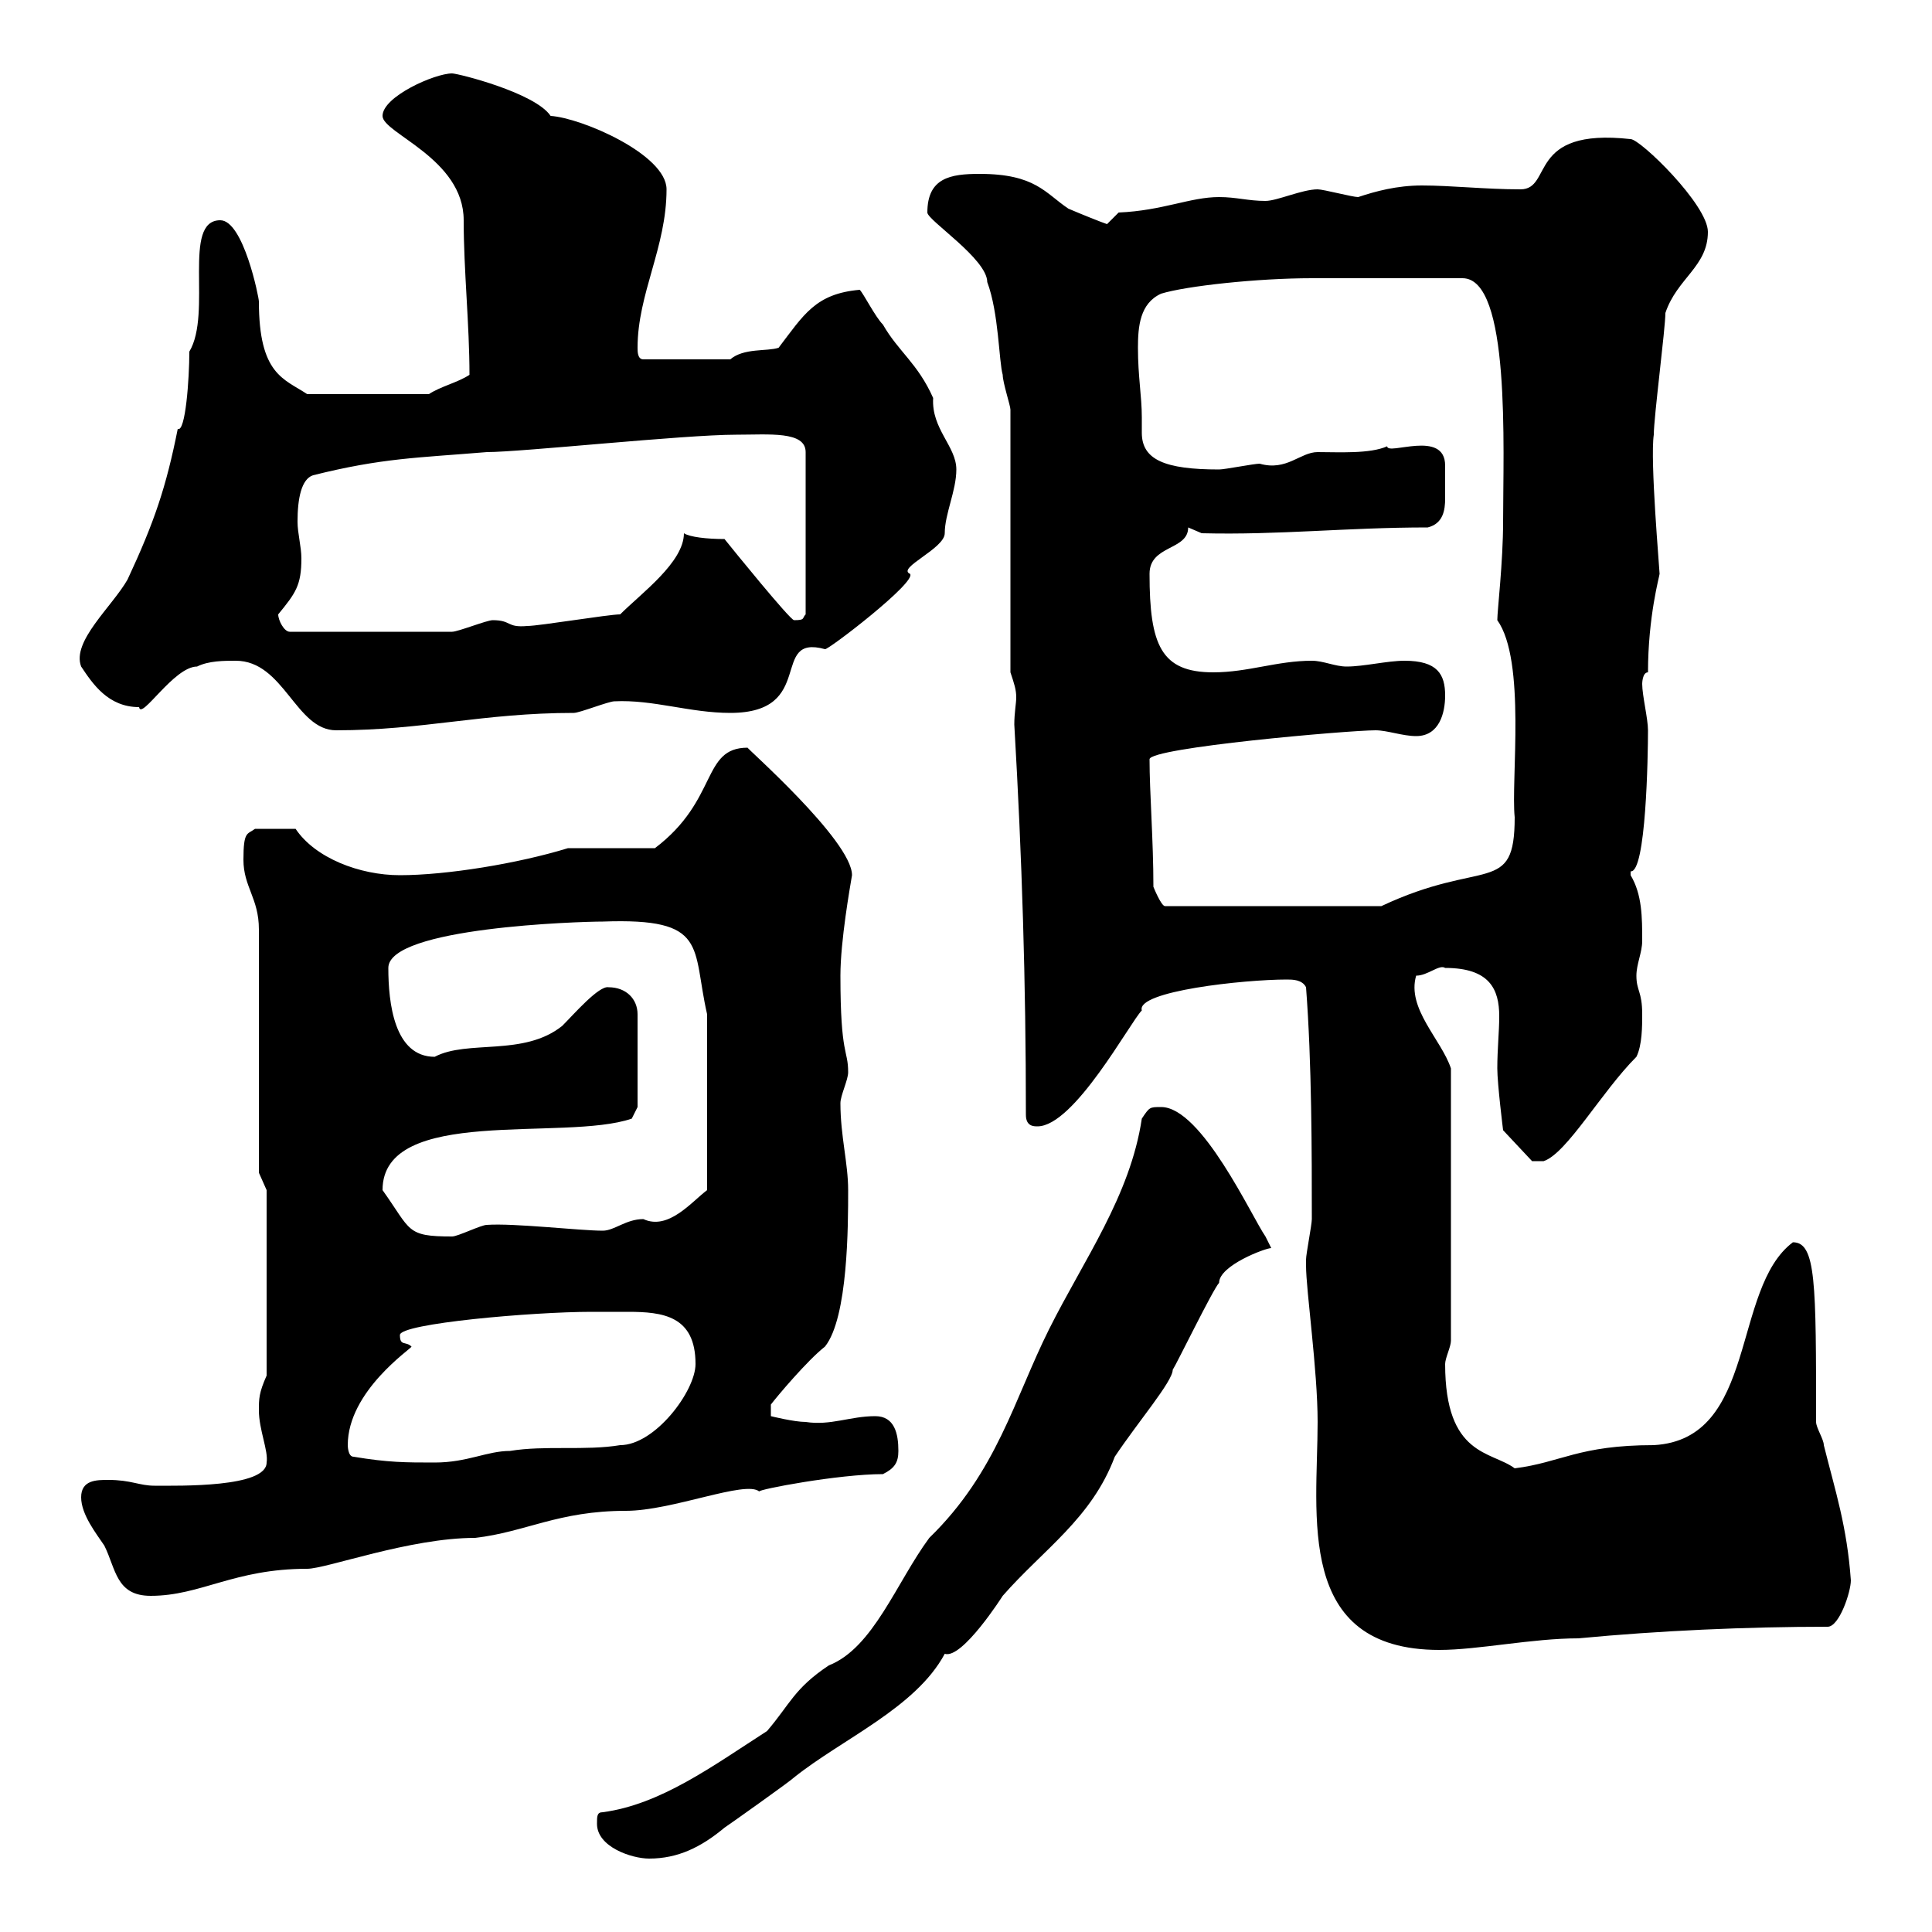 <svg xmlns="http://www.w3.org/2000/svg" xmlns:xlink="http://www.w3.org/1999/xlink" width="300" height="300"><path d="M92.70 283.20C92.70 286.80 98.10 288.60 100.80 288.60C105.30 288.60 108.90 286.80 112.50 283.80C113.40 283.20 122.70 276.60 123.30 276C130.80 270 142.20 265.20 146.70 256.80C149.40 257.70 155.70 247.80 155.70 247.80C162 240.60 169.50 235.80 173.10 226.20C176.70 220.80 182.10 214.50 182.10 212.70C182.70 211.80 188.40 200.10 189.30 199.20C189.30 196.50 196.50 193.80 197.40 193.80C197.40 193.80 196.50 192 196.50 192C194.40 189 186.60 171.90 180.30 171.90C178.50 171.90 178.50 171.90 177.30 173.70C175.50 185.70 168.30 195.60 162.90 206.40C157.50 217.20 154.80 228.60 144.30 238.80C139.20 245.70 135.60 255.90 128.70 258.60C123.30 262.20 122.70 264.60 119.10 268.80C110.70 274.20 102.60 280.20 93.60 281.40C92.70 281.40 92.70 282 92.70 283.20ZM202.80 196.50C202.80 200.40 204.60 212.70 204.60 220.80C204.60 235.20 201 256.20 223.50 256.20C229.50 256.20 237.90 254.40 245.10 254.40C257.70 253.20 271.20 252.60 283.80 252.60C285.60 252.60 287.40 247.20 287.40 245.40C286.80 237 285 231.60 283.20 224.40C283.20 223.50 282 221.70 282 220.80C282 199.20 282 192.90 278.40 192.90C268.80 200.10 273 223.50 256.80 224.40C245.10 224.40 242.40 227.10 235.20 228C231.60 225.30 224.40 226.20 224.40 211.80C224.40 210.90 225.30 209.10 225.30 208.20L225.30 165.90C223.80 161.40 218.40 156.60 219.90 151.50C221.70 151.50 223.50 149.70 224.40 150.30C231.30 150.30 232.80 153.60 232.80 157.80C232.80 160.20 232.50 162.90 232.50 165.90C232.50 168.30 233.40 175.50 233.40 175.50L237.90 180.30L239.70 180.30C243.30 179.10 248.70 169.50 254.10 164.10C255 162.30 255 159.30 255 157.50C255 153.90 254.10 153.90 254.10 151.50C254.10 149.70 255 147.90 255 146.10C255 142.50 255 138.90 253.20 135.90C253.20 135.90 253.20 135.90 253.20 135.30C255.60 135.60 255.90 117.30 255.90 113.40C255.90 111.60 255 108 255 106.20C255 106.20 255 104.40 255.90 104.40C255.90 95.70 257.70 89.40 257.70 89.10C257.70 88.50 256.20 71.40 256.80 67.50C256.80 64.80 258.60 51 258.60 48.60C260.40 43.20 265.20 41.40 265.20 36C265.20 31.80 254.70 21.60 253.20 21.60C237 19.80 241.20 29.40 236.10 29.40C230.70 29.40 225.30 28.80 220.80 28.80C216.90 28.80 213.60 29.70 210.90 30.60C210 30.60 205.50 29.40 204.60 29.40C202.20 29.40 198.30 31.20 196.50 31.20C193.80 31.20 192 30.60 189.30 30.60C184.80 30.60 180.60 32.70 173.70 33C173.70 33 171.90 34.80 171.90 34.80C171 34.50 168 33.30 165.90 32.40C162.30 30 160.80 27 152.10 27C147.60 27 144 27.60 144 33C144 34.20 153.30 40.20 153.30 43.80C155.10 48.60 155.10 56.10 155.70 58.20C155.70 59.40 156.90 63 156.90 63.60L156.90 104.40C157.50 106.20 157.80 107.10 157.80 108.30C157.80 109.20 157.50 110.70 157.50 112.50C158.70 133.20 159.30 152.40 159.30 173.10C159.30 174.90 160.50 174.90 161.10 174.90C166.80 174.90 175.50 158.70 177.30 156.90C176.40 153.90 193.20 152.10 199.80 152.10C200.70 152.10 202.20 152.10 202.80 153.30C203.70 165 203.70 179.10 203.70 189.30C203.70 190.20 202.80 194.70 202.80 195.60C202.80 195.60 202.80 196.50 202.80 196.50ZM12.60 232.50C12.60 235.20 15 238.20 16.20 240C18 243.60 18 247.80 23.40 247.80C31.20 247.80 36.30 243.60 47.70 243.60C50.70 243.60 63.60 238.80 73.80 238.80C81.60 237.90 86.70 234.60 97.20 234.60C104.40 234.60 115.80 229.80 117.90 231.60C117.60 231.30 130.20 228.90 137.10 228.90C138.90 228 139.50 227.10 139.50 225.30C139.50 222.60 138.90 219.90 135.90 219.90C132 219.90 129 221.40 125.10 220.80C123.30 220.80 119.70 219.90 119.70 219.90L119.70 218.10C120.60 216.90 125.40 211.20 128.10 209.10C131.70 204.60 131.70 190.20 131.70 184.80C131.70 180.60 130.50 176.40 130.50 171.30C130.50 170.10 131.70 167.70 131.70 166.50C131.70 162.90 130.50 164.10 130.50 151.50C130.50 146.10 132 137.70 132.30 135.90C132.30 130.50 115.50 115.80 116.10 116.10C108.90 116.10 111.60 124.20 101.70 131.70L88.20 131.70C80.40 134.10 69.30 135.90 62.10 135.90C55.80 135.90 48.90 133.20 45.90 128.70L39.60 128.70C38.40 129.60 37.80 129 37.80 133.50C37.80 137.70 40.20 139.50 40.20 144.30L40.20 182.10L41.40 184.80L41.40 213.60C40.20 216.30 40.20 217.20 40.20 219C40.20 222 41.70 225.30 41.40 227.10C41.40 231 27.90 230.70 24 230.70C21.60 230.70 20.40 229.80 16.80 229.80C15 229.80 12.60 229.80 12.60 232.50ZM54.90 226.20C54 226.20 54 224.40 54 224.40C54 216 63.90 209.40 63.90 209.10C63 208.20 62.10 209.10 62.10 207.30C62.10 205.50 82.80 203.70 91.80 203.70C93.60 203.70 95.70 203.70 97.50 203.70C102.90 203.70 108 204.30 108 211.80C108 216 101.70 224.40 96.30 224.40C90.90 225.30 84.60 224.40 79.20 225.30C75.60 225.30 72.60 227.10 67.50 227.10C63 227.10 60.30 227.10 54.90 226.20ZM59.40 184.80C59.40 171.60 87.60 177.30 98.10 173.70L99 171.90L99 157.50C99 155.10 97.20 153.30 94.50 153.30C93 153 89.10 157.50 87.30 159.30C81.30 164.10 72.60 161.40 67.50 164.10C61.20 164.10 60.30 155.70 60.30 150.30C60.30 144 90 143.10 93.60 143.10C110.10 142.50 107.40 147 109.80 157.50L109.80 184.80C107.40 186.60 103.80 191.10 99.90 189.30C97.20 189.30 95.40 191.10 93.60 191.10C90 191.10 79.80 189.90 75.60 190.20C74.70 190.20 71.10 192 70.20 192C63 192 63.90 191.10 59.40 184.80ZM179.10 137.70C179.10 130.50 178.50 123 178.50 117.90C178.50 116.10 209.40 113.40 213.60 113.40C215.40 113.40 217.80 114.30 219.90 114.30C223.50 114.30 224.40 110.70 224.40 108C224.40 104.70 223.20 102.60 218.10 102.60C215.40 102.60 211.80 103.50 209.10 103.50C207.30 103.50 205.50 102.60 203.70 102.60C198.30 102.60 193.80 104.40 188.40 104.40C180.30 104.40 178.50 100.20 178.50 89.10C178.50 84.60 184.50 85.50 184.50 81.90L186.60 82.80C198.60 83.10 209.10 81.90 221.70 81.90C224.10 81.30 224.40 79.20 224.40 77.40C224.40 76.20 224.40 75.60 224.40 74.70C224.40 74.40 224.40 73.20 224.40 72.30C224.40 66.60 215.40 70.80 215.40 69.30C212.70 70.50 207.90 70.20 204.60 70.20C201.90 70.20 199.80 73.20 195.60 72C194.70 72 190.20 72.90 189.30 72.90C180.90 72.90 177.30 71.40 177.30 67.20C177.30 66.60 177.30 65.70 177.30 64.80C177.30 61.50 176.70 58.50 176.70 54C176.70 50.70 177 47.10 180.30 45.60C184.20 44.40 195.30 43.20 203.70 43.20L227.10 43.20C234.60 43.20 233.40 69.60 233.40 81C233.40 87.30 232.50 94.80 232.50 96.30C237 102.60 234.60 121.20 235.20 126.90C235.20 139.20 230.40 133.20 214.50 140.70L180.90 140.70C180.30 140.70 179.10 137.70 179.10 137.70ZM36.60 102.60C44.10 102.60 45.90 113.40 52.20 113.40C65.70 113.40 75 110.70 89.10 110.70C90 110.70 94.50 108.90 95.40 108.90C101.40 108.60 107.10 110.70 113.40 110.70C126.90 110.70 119.40 98.40 128.10 100.80C128.40 101.10 142.50 90.30 141.30 89.10C139.20 88.20 146.70 85.20 146.70 82.80C146.70 79.80 148.50 76.20 148.50 72.90C148.50 69.30 144.60 66.60 144.90 61.80C142.50 56.40 139.50 54.60 137.10 50.40C135.90 49.20 134.10 45.60 133.50 45C126.60 45.60 124.80 48.90 120.90 54C119.10 54.60 115.50 54 113.40 55.80L99.90 55.80C99 55.80 99 54.60 99 54C99 45.60 103.50 38.40 103.50 29.40C103.50 24 90.30 18.30 85.50 18C83.10 14.40 71.10 11.40 70.20 11.40C67.50 11.40 59.40 15 59.40 18C59.40 20.70 72 24.60 72 34.20C72 42 72.90 50.40 72.90 58.20C71.10 59.40 68.40 60 66.60 61.20L47.70 61.20C44.10 58.80 40.20 58.20 40.20 46.80C40.20 46.20 37.80 34.20 34.20 34.20C28.20 34.20 33 48.60 29.40 54.60C29.40 58.80 28.80 67.20 27.60 66.60C25.80 75.60 24 81 19.80 90C17.40 94.20 11.10 99.60 12.60 103.50C14.40 106.20 16.80 109.80 21.60 109.80C21.90 111.90 27 103.50 30.60 103.50C32.40 102.60 34.80 102.60 36.60 102.60ZM43.20 95.40C45.90 92.10 46.80 90.90 46.80 86.70C46.80 84.90 46.20 82.80 46.20 81C46.20 77.40 46.80 74.40 48.60 73.80C59.40 71.10 64.80 71.10 75.60 70.20C81 70.20 106.20 67.50 114.30 67.50C119.40 67.50 125.10 66.90 125.10 70.20L125.10 95.40C124.50 96 125.10 96.30 123.30 96.30C122.70 96.30 113.70 85.20 112.50 83.70C109.80 83.70 107.10 83.40 106.20 82.80C106.20 87.30 99.60 92.10 96.30 95.40C94.50 95.40 83.70 97.20 81.90 97.20C78.60 97.50 79.50 96.30 76.50 96.30C75.60 96.30 71.10 98.10 70.20 98.10L45 98.10C44.10 98.10 43.20 96.30 43.20 95.40Z"/></svg>